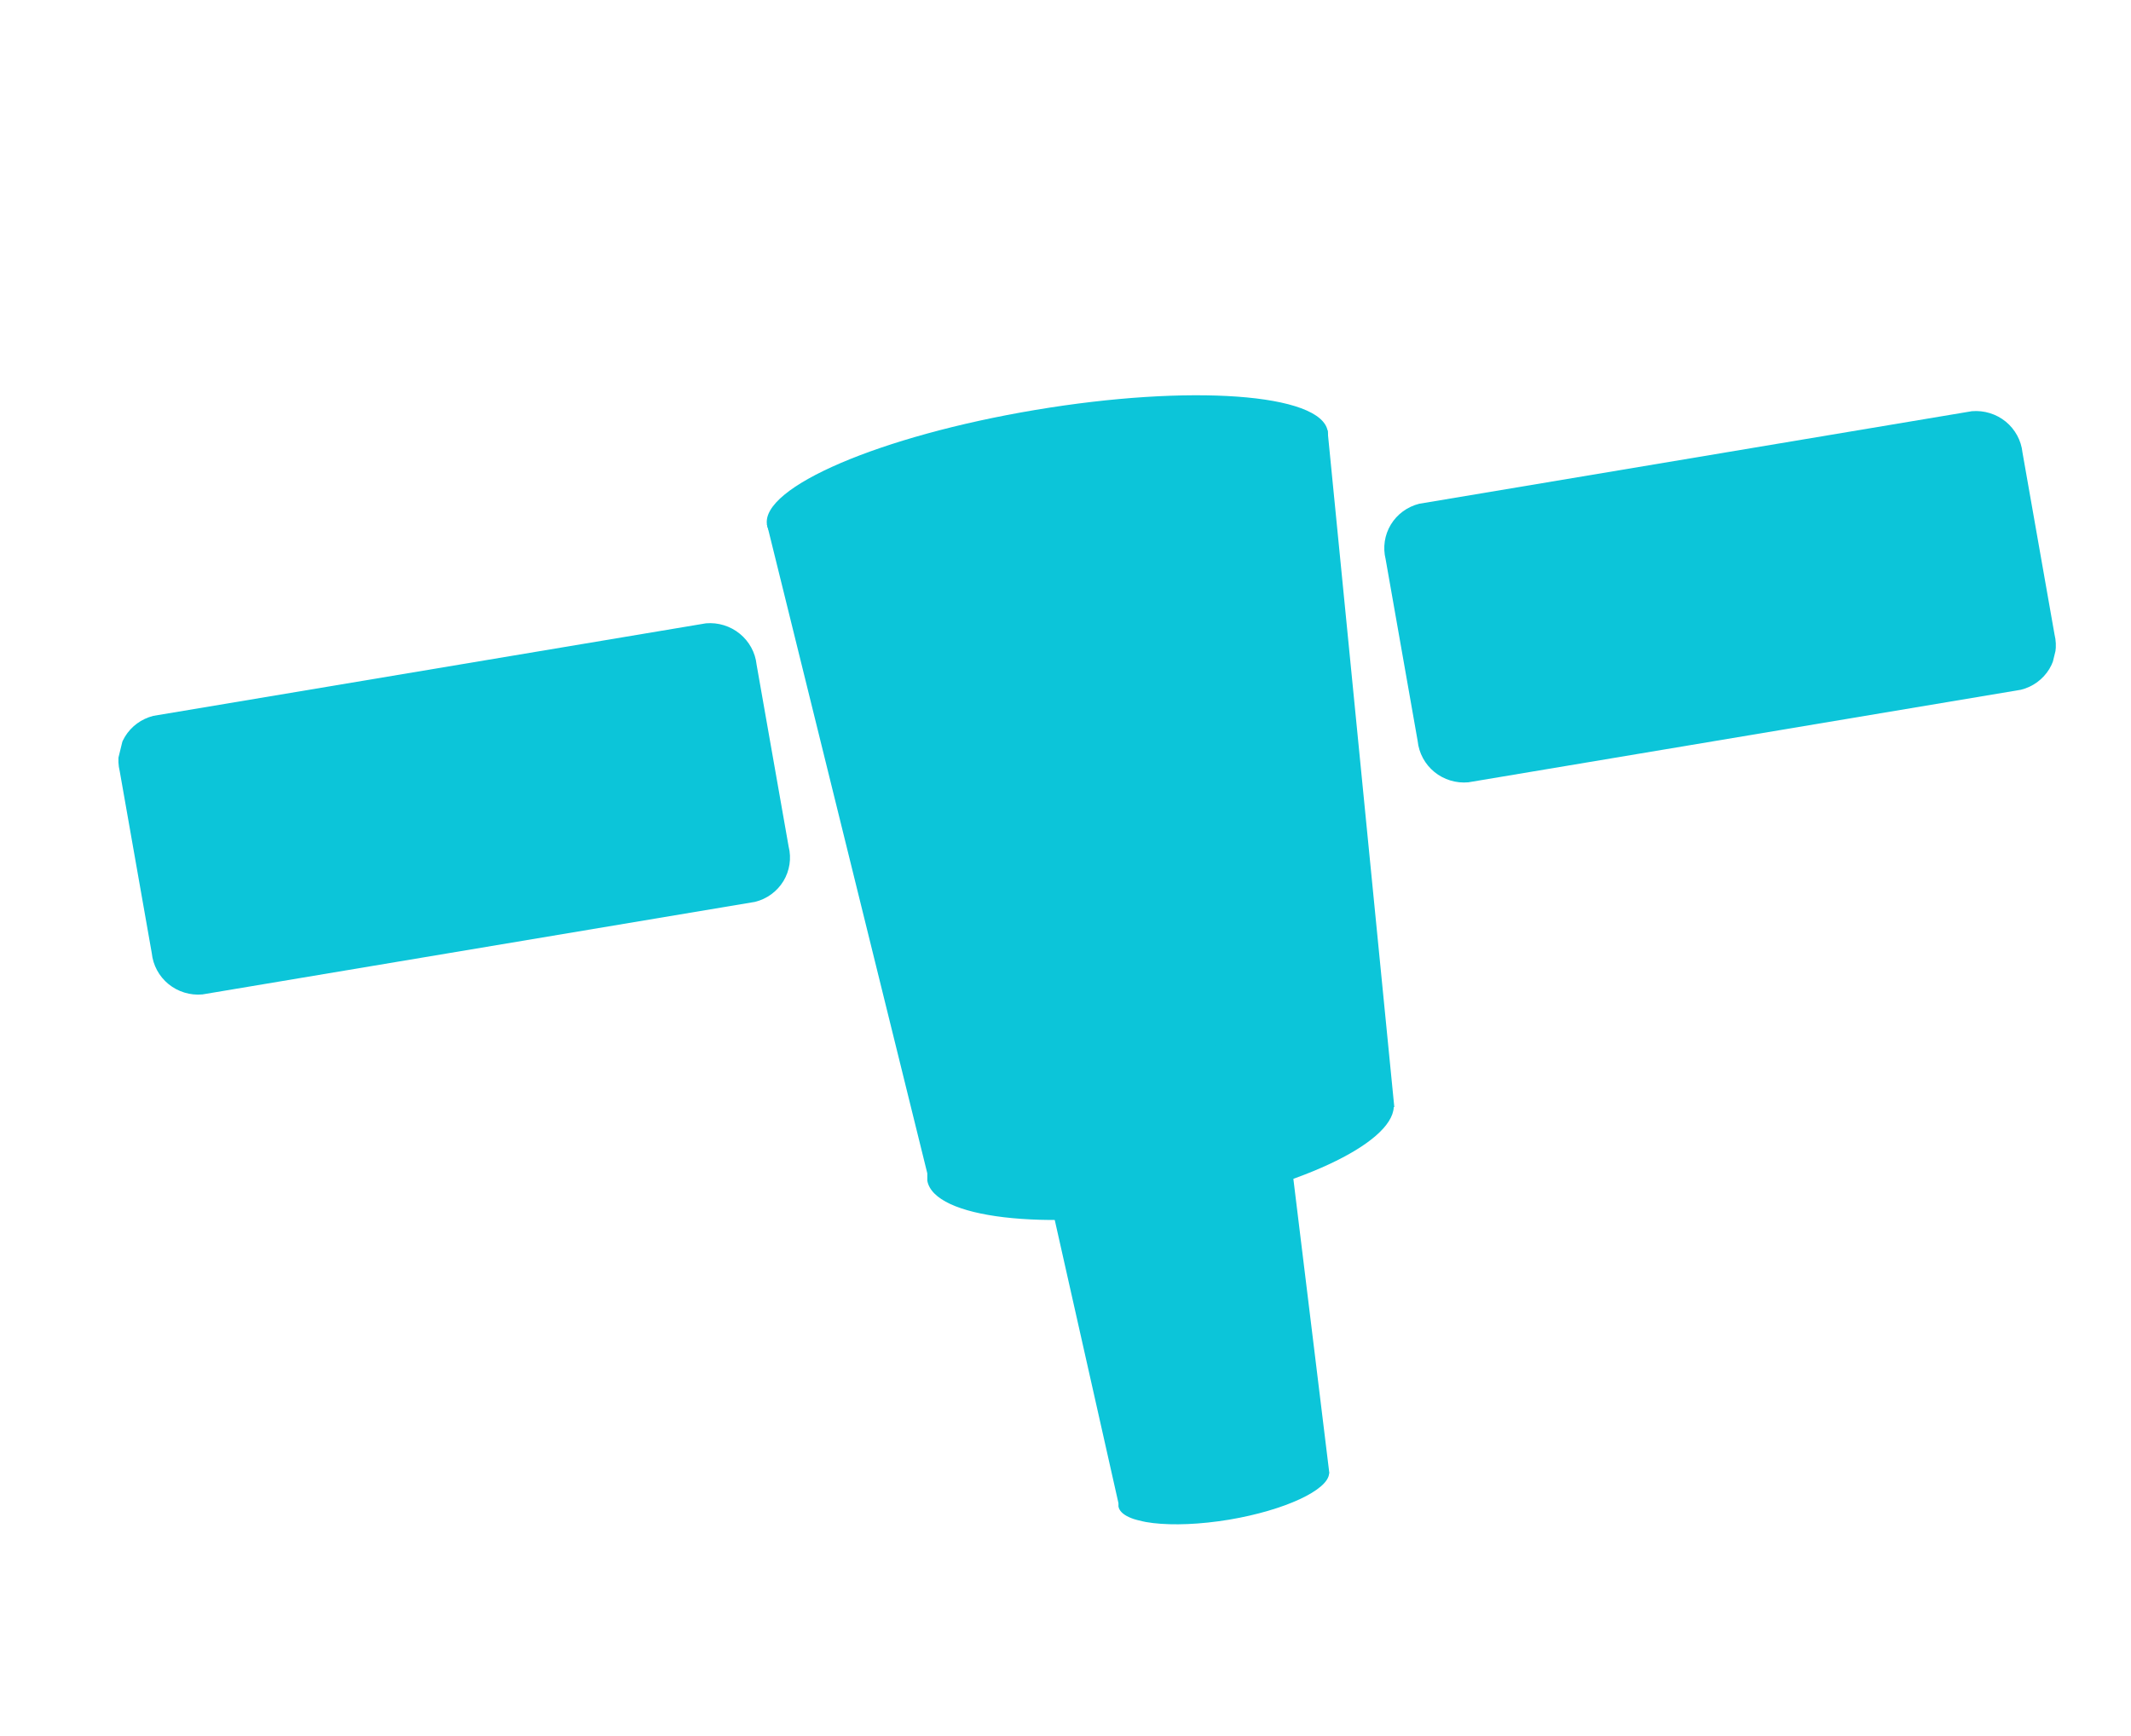 <?xml version="1.0" encoding="UTF-8"?> <svg xmlns="http://www.w3.org/2000/svg" width="27" height="22" viewBox="0 0 27 22" fill="none"> <g clip-path="url(#clip0)"> <path d="M16.82 5.453L9.717 6.643L11.749 14.869L11.749 14.962C11.833 15.437 13.224 15.602 14.854 15.328C16.42 15.066 17.637 14.497 17.659 14.03L17.666 14.03L16.82 5.453Z" fill="#0CC5D9"></path> <path d="M16.164 13.114L12.957 13.652L14.171 19.049L14.171 19.091C14.209 19.307 14.837 19.38 15.574 19.258C16.279 19.139 16.829 18.882 16.84 18.672L16.843 18.67L16.164 13.114Z" fill="#0CC5D9"></path> <path d="M16.822 5.462C16.905 5.938 15.383 6.59 13.421 6.918C11.459 7.247 9.801 7.128 9.718 6.652C9.635 6.175 11.156 5.524 13.118 5.195C15.081 4.866 16.738 4.985 16.822 5.462Z" fill="#0CC5D9"></path> <path d="M9.992 10.728C10.03 10.877 10.005 11.035 9.926 11.166C9.846 11.297 9.717 11.392 9.566 11.429L2.564 12.602C2.41 12.616 2.255 12.569 2.135 12.471C2.015 12.373 1.939 12.232 1.923 12.079L1.517 9.774C1.48 9.624 1.504 9.467 1.583 9.336C1.663 9.204 1.792 9.11 1.942 9.072L8.945 7.899C9.099 7.886 9.253 7.933 9.373 8.031C9.493 8.129 9.57 8.269 9.586 8.422L9.992 10.728Z" fill="#0CC5D9"></path> <path d="M26.031 8.04C26.068 8.189 26.044 8.347 25.965 8.478C25.885 8.609 25.756 8.704 25.605 8.741L18.603 9.914C18.449 9.928 18.294 9.881 18.174 9.783C18.054 9.685 17.978 9.544 17.962 9.391L17.556 7.086C17.519 6.936 17.543 6.779 17.622 6.648C17.702 6.516 17.831 6.422 17.981 6.384L24.984 5.211C25.139 5.198 25.292 5.245 25.413 5.343C25.532 5.441 25.609 5.581 25.625 5.734L26.031 8.04Z" fill="#0CC5D9"></path> </g> <defs> <clipPath id="clip0"> <rect width="23.518" height="16.201" fill="white" transform="translate(3.85) rotate(13.749)"></rect> </clipPath> </defs> </svg> 